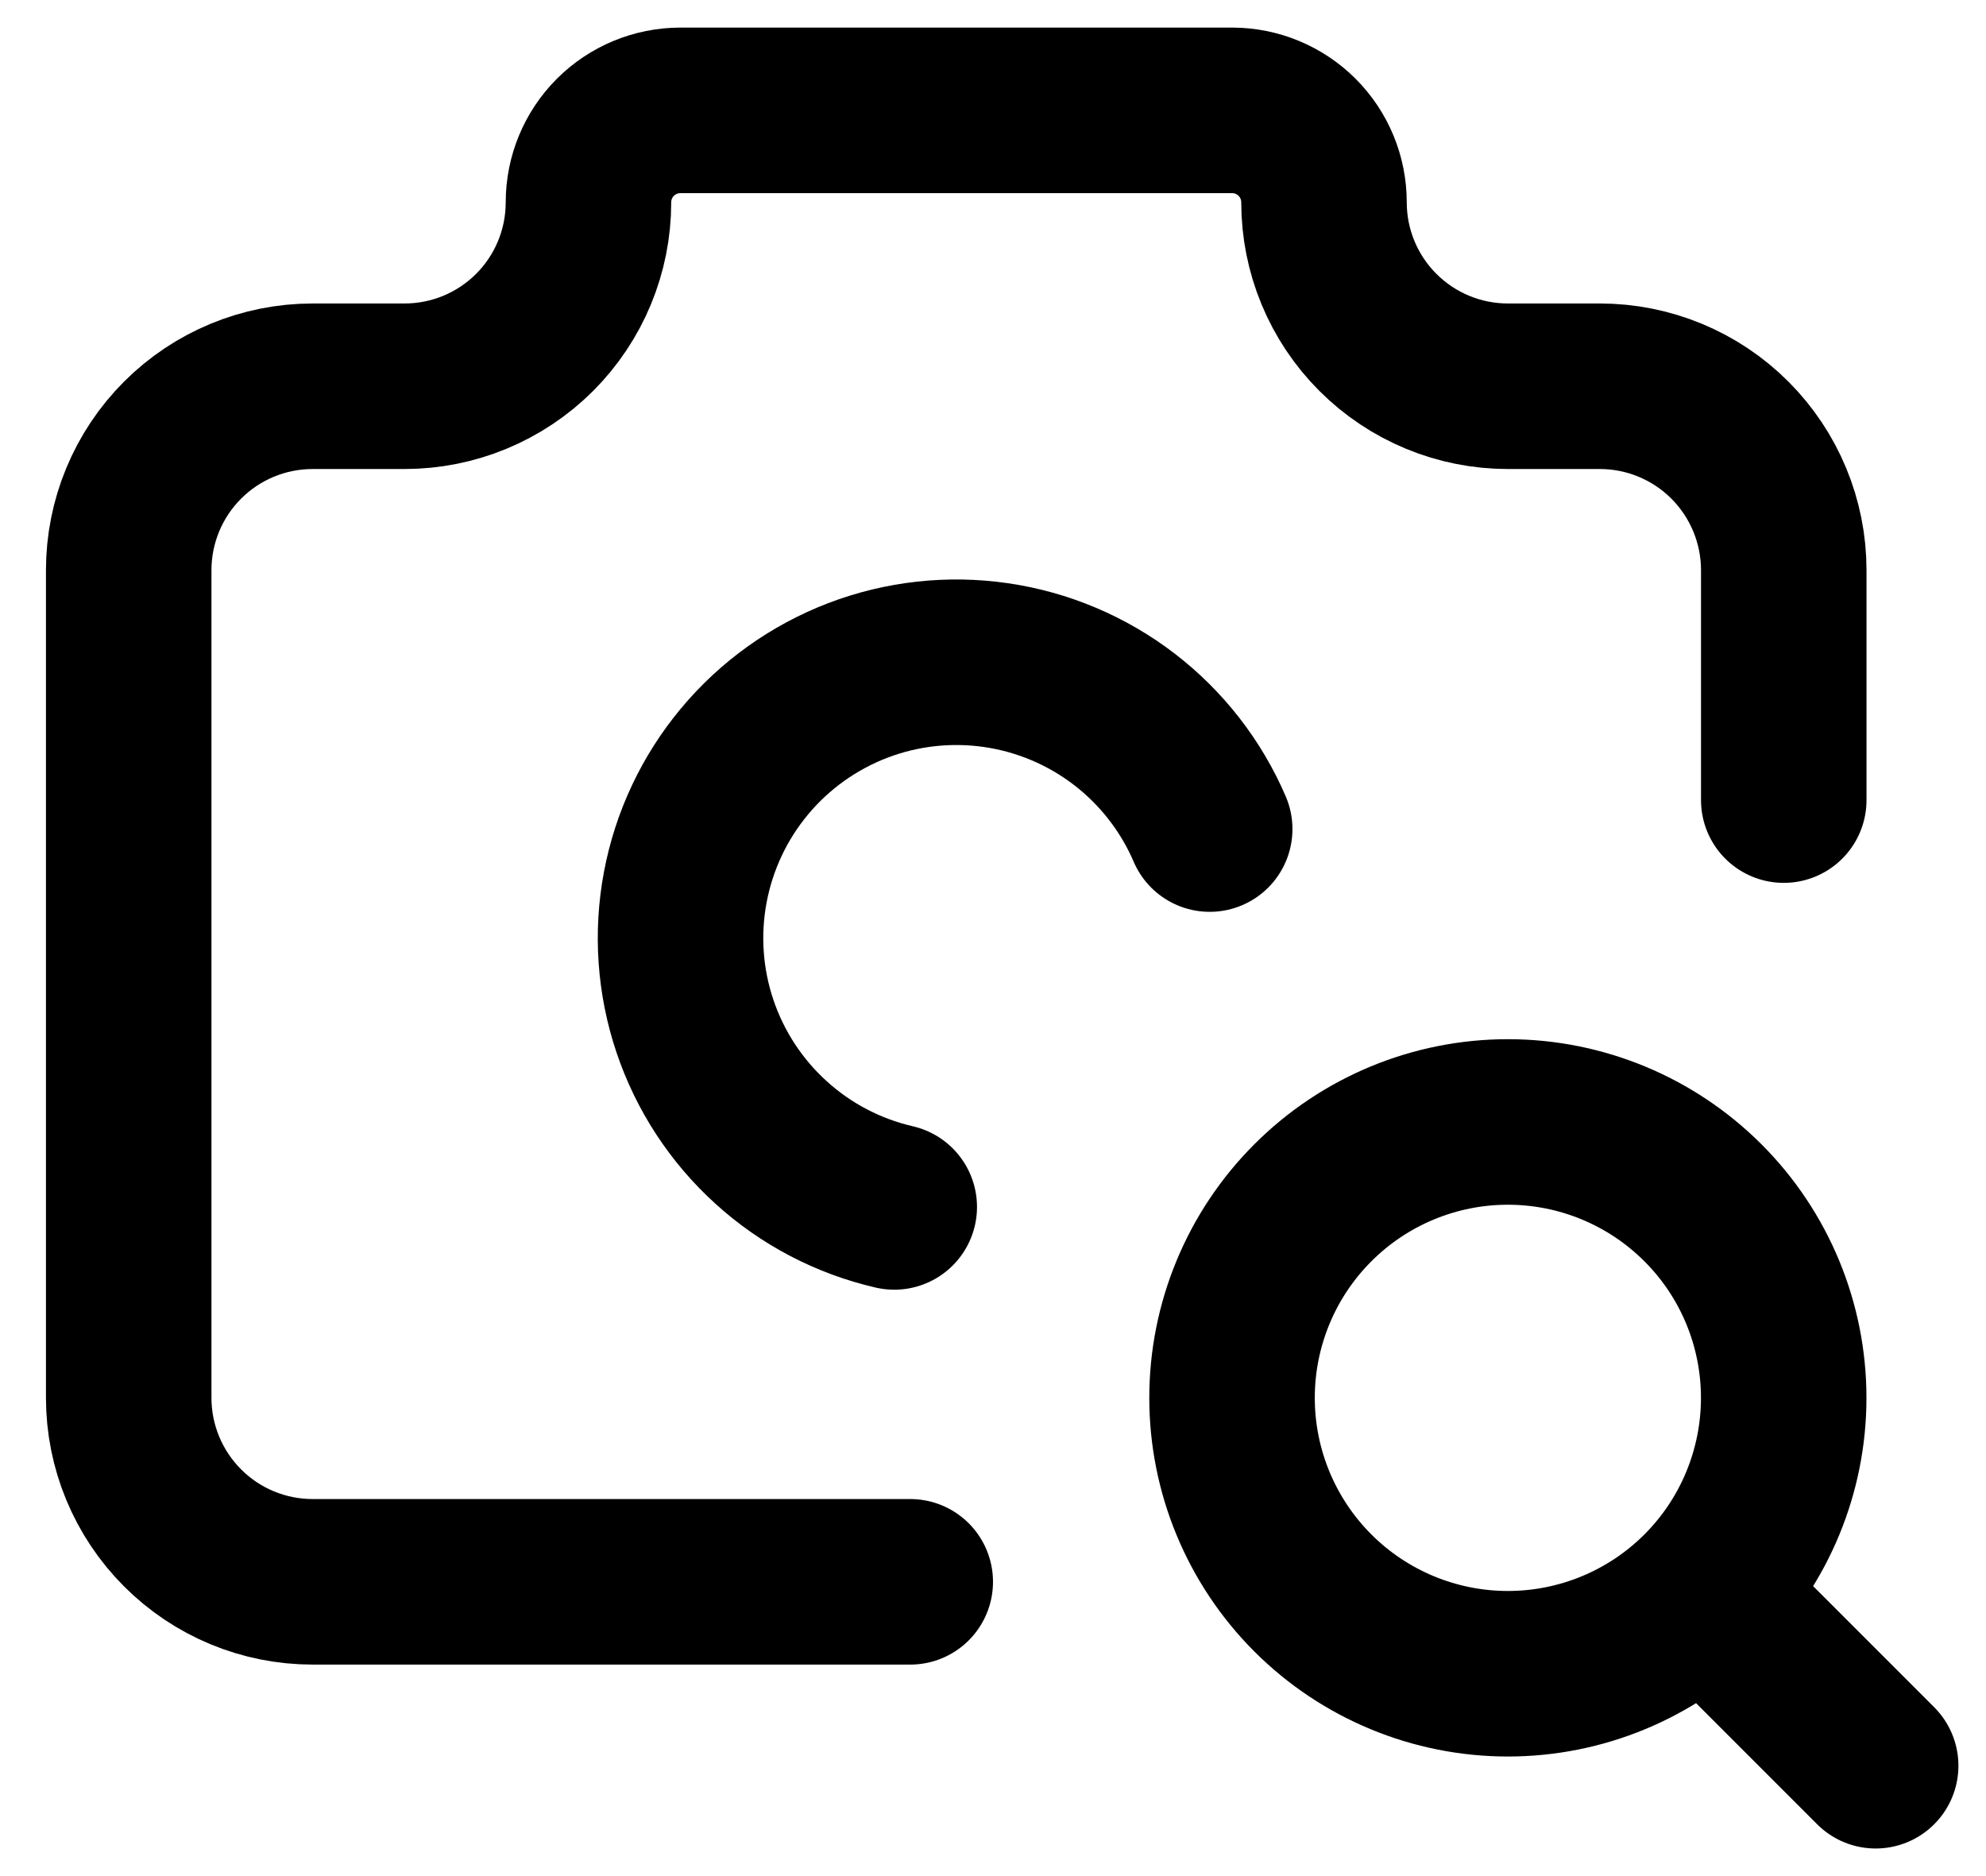 <svg width="36" height="34" viewBox="0 0 36 34" fill="none" xmlns="http://www.w3.org/2000/svg">
<path d="M16.5 28.667H5.667C4.783 28.667 3.935 28.316 3.31 27.69C2.685 27.065 2.333 26.217 2.333 25.333V10.333C2.333 9.449 2.685 8.601 3.31 7.976C3.935 7.351 4.783 7 5.667 7H7.333C8.218 7 9.065 6.649 9.691 6.024C10.316 5.399 10.667 4.551 10.667 3.667C10.667 3.225 10.842 2.801 11.155 2.488C11.467 2.176 11.892 2 12.334 2H22.334C22.776 2 23.199 2.176 23.512 2.488C23.825 2.801 24 3.225 24 3.667C24 4.551 24.351 5.399 24.977 6.024C25.602 6.649 26.449 7 27.334 7H29C29.884 7 30.732 7.351 31.357 7.976C31.982 8.601 32.334 9.449 32.334 10.333V14.5" stroke="black" stroke-width="3" stroke-linecap="round" stroke-linejoin="round"/>
<path d="M21.928 15.025C21.591 14.24 21.057 13.555 20.38 13.035C19.702 12.515 18.902 12.177 18.056 12.054C17.211 11.931 16.348 12.026 15.55 12.331C14.752 12.637 14.045 13.141 13.498 13.797C12.95 14.453 12.58 15.238 12.422 16.078C12.264 16.917 12.324 17.784 12.596 18.593C12.868 19.403 13.343 20.13 13.976 20.704C14.608 21.279 15.378 21.681 16.21 21.873M31 29L34 32M22.333 25.333C22.333 26.659 22.86 27.931 23.798 28.869C24.735 29.806 26.007 30.333 27.333 30.333C28.66 30.333 29.931 29.806 30.869 28.869C31.807 27.931 32.333 26.659 32.333 25.333C32.333 24.007 31.807 22.735 30.869 21.798C29.931 20.86 28.66 20.333 27.333 20.333C26.007 20.333 24.735 20.86 23.798 21.798C22.86 22.735 22.333 24.007 22.333 25.333Z" stroke="black" stroke-width="3" stroke-linecap="round" stroke-linejoin="round"/>
</svg>
